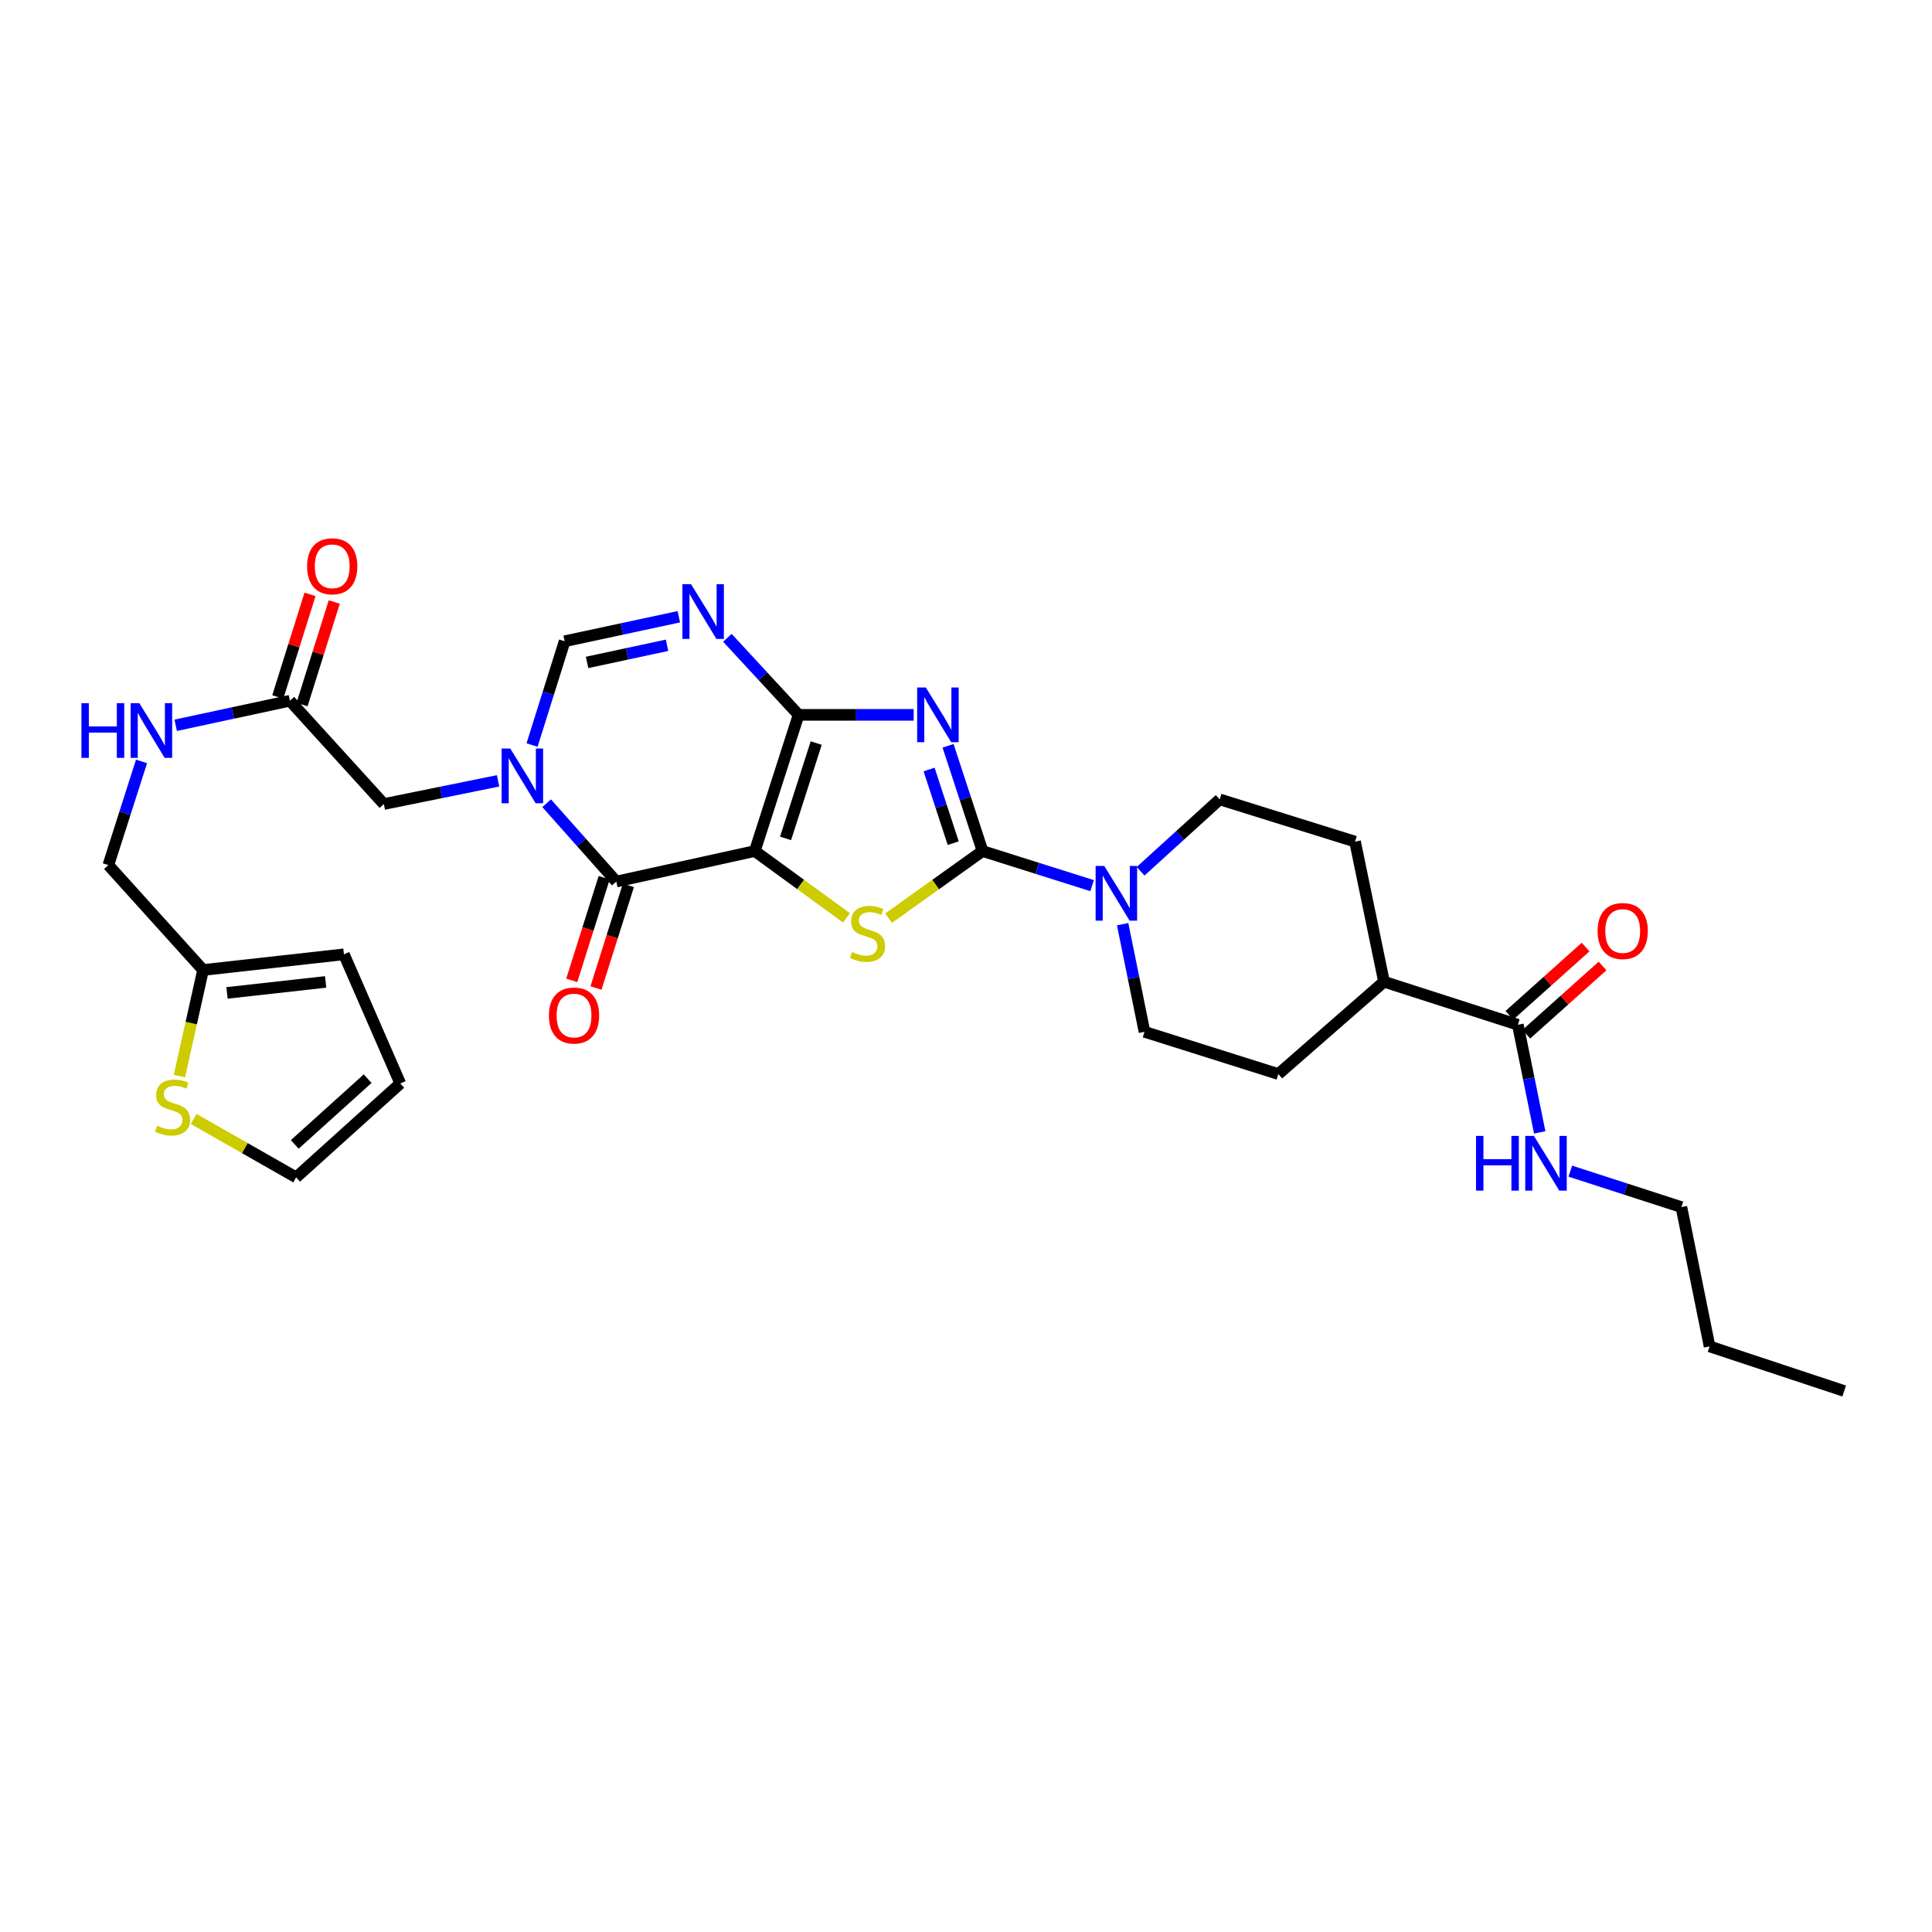 <?xml version='1.0' encoding='iso-8859-1'?>
<svg version='1.1' baseProfile='full'
              xmlns='http://www.w3.org/2000/svg'
                      xmlns:rdkit='http://www.rdkit.org/xml'
                      xmlns:xlink='http://www.w3.org/1999/xlink'
                  xml:space='preserve'
width='1000px' height='1000px' viewBox='0 0 1000 1000'>
<!-- END OF HEADER -->
<rect style='opacity:1.0;fill:#FFFFFF;stroke:none' width='1000' height='1000' x='0' y='0'> </rect>
<path class='bond-0' d='M 390.683,440.501 L 413.35,370.009' style='fill:none;fill-rule:evenodd;stroke:#000000;stroke-width:6px;stroke-linecap:butt;stroke-linejoin:miter;stroke-opacity:1' />
<path class='bond-0' d='M 406.604,433.954 L 422.471,384.609' style='fill:none;fill-rule:evenodd;stroke:#000000;stroke-width:6px;stroke-linecap:butt;stroke-linejoin:miter;stroke-opacity:1' />
<path class='bond-3' d='M 390.683,440.501 L 414.41,457.8' style='fill:none;fill-rule:evenodd;stroke:#000000;stroke-width:6px;stroke-linecap:butt;stroke-linejoin:miter;stroke-opacity:1' />
<path class='bond-3' d='M 414.41,457.8 L 438.138,475.1' style='fill:none;fill-rule:evenodd;stroke:#CCCC00;stroke-width:6px;stroke-linecap:butt;stroke-linejoin:miter;stroke-opacity:1' />
<path class='bond-4' d='M 390.683,440.501 L 318.985,456.292' style='fill:none;fill-rule:evenodd;stroke:#000000;stroke-width:6px;stroke-linecap:butt;stroke-linejoin:miter;stroke-opacity:1' />
<path class='bond-1' d='M 413.35,370.009 L 443.135,370.009' style='fill:none;fill-rule:evenodd;stroke:#000000;stroke-width:6px;stroke-linecap:butt;stroke-linejoin:miter;stroke-opacity:1' />
<path class='bond-1' d='M 443.135,370.009 L 472.921,370.009' style='fill:none;fill-rule:evenodd;stroke:#0000FF;stroke-width:6px;stroke-linecap:butt;stroke-linejoin:miter;stroke-opacity:1' />
<path class='bond-6' d='M 413.35,370.009 L 394.924,350.069' style='fill:none;fill-rule:evenodd;stroke:#000000;stroke-width:6px;stroke-linecap:butt;stroke-linejoin:miter;stroke-opacity:1' />
<path class='bond-6' d='M 394.924,350.069 L 376.499,330.128' style='fill:none;fill-rule:evenodd;stroke:#0000FF;stroke-width:6px;stroke-linecap:butt;stroke-linejoin:miter;stroke-opacity:1' />
<path class='bond-31' d='M 490.711,386.024 L 499.636,413.262' style='fill:none;fill-rule:evenodd;stroke:#0000FF;stroke-width:6px;stroke-linecap:butt;stroke-linejoin:miter;stroke-opacity:1' />
<path class='bond-31' d='M 499.636,413.262 L 508.562,440.501' style='fill:none;fill-rule:evenodd;stroke:#000000;stroke-width:6px;stroke-linecap:butt;stroke-linejoin:miter;stroke-opacity:1' />
<path class='bond-31' d='M 480.89,398.291 L 487.137,417.358' style='fill:none;fill-rule:evenodd;stroke:#0000FF;stroke-width:6px;stroke-linecap:butt;stroke-linejoin:miter;stroke-opacity:1' />
<path class='bond-31' d='M 487.137,417.358 L 493.385,436.425' style='fill:none;fill-rule:evenodd;stroke:#000000;stroke-width:6px;stroke-linecap:butt;stroke-linejoin:miter;stroke-opacity:1' />
<path class='bond-2' d='M 508.562,440.501 L 484.247,457.872' style='fill:none;fill-rule:evenodd;stroke:#000000;stroke-width:6px;stroke-linecap:butt;stroke-linejoin:miter;stroke-opacity:1' />
<path class='bond-2' d='M 484.247,457.872 L 459.932,475.242' style='fill:none;fill-rule:evenodd;stroke:#CCCC00;stroke-width:6px;stroke-linecap:butt;stroke-linejoin:miter;stroke-opacity:1' />
<path class='bond-8' d='M 508.562,440.501 L 536.916,449.454' style='fill:none;fill-rule:evenodd;stroke:#000000;stroke-width:6px;stroke-linecap:butt;stroke-linejoin:miter;stroke-opacity:1' />
<path class='bond-8' d='M 536.916,449.454 L 565.27,458.407' style='fill:none;fill-rule:evenodd;stroke:#0000FF;stroke-width:6px;stroke-linecap:butt;stroke-linejoin:miter;stroke-opacity:1' />
<path class='bond-5' d='M 318.985,456.292 L 300.963,436.021' style='fill:none;fill-rule:evenodd;stroke:#000000;stroke-width:6px;stroke-linecap:butt;stroke-linejoin:miter;stroke-opacity:1' />
<path class='bond-5' d='M 300.963,436.021 L 282.94,415.75' style='fill:none;fill-rule:evenodd;stroke:#0000FF;stroke-width:6px;stroke-linecap:butt;stroke-linejoin:miter;stroke-opacity:1' />
<path class='bond-14' d='M 312.714,454.312 L 304.326,480.876' style='fill:none;fill-rule:evenodd;stroke:#000000;stroke-width:6px;stroke-linecap:butt;stroke-linejoin:miter;stroke-opacity:1' />
<path class='bond-14' d='M 304.326,480.876 L 295.939,507.44' style='fill:none;fill-rule:evenodd;stroke:#FF0000;stroke-width:6px;stroke-linecap:butt;stroke-linejoin:miter;stroke-opacity:1' />
<path class='bond-14' d='M 325.256,458.272 L 316.869,484.836' style='fill:none;fill-rule:evenodd;stroke:#000000;stroke-width:6px;stroke-linecap:butt;stroke-linejoin:miter;stroke-opacity:1' />
<path class='bond-14' d='M 316.869,484.836 L 308.481,511.4' style='fill:none;fill-rule:evenodd;stroke:#FF0000;stroke-width:6px;stroke-linecap:butt;stroke-linejoin:miter;stroke-opacity:1' />
<path class='bond-7' d='M 275.39,385.626 L 283.823,358.768' style='fill:none;fill-rule:evenodd;stroke:#0000FF;stroke-width:6px;stroke-linecap:butt;stroke-linejoin:miter;stroke-opacity:1' />
<path class='bond-7' d='M 283.823,358.768 L 292.256,331.91' style='fill:none;fill-rule:evenodd;stroke:#000000;stroke-width:6px;stroke-linecap:butt;stroke-linejoin:miter;stroke-opacity:1' />
<path class='bond-10' d='M 257.802,404.164 L 228.241,410.166' style='fill:none;fill-rule:evenodd;stroke:#0000FF;stroke-width:6px;stroke-linecap:butt;stroke-linejoin:miter;stroke-opacity:1' />
<path class='bond-10' d='M 228.241,410.166 L 198.68,416.168' style='fill:none;fill-rule:evenodd;stroke:#000000;stroke-width:6px;stroke-linecap:butt;stroke-linejoin:miter;stroke-opacity:1' />
<path class='bond-32' d='M 351.366,319.232 L 321.811,325.571' style='fill:none;fill-rule:evenodd;stroke:#0000FF;stroke-width:6px;stroke-linecap:butt;stroke-linejoin:miter;stroke-opacity:1' />
<path class='bond-32' d='M 321.811,325.571 L 292.256,331.91' style='fill:none;fill-rule:evenodd;stroke:#000000;stroke-width:6px;stroke-linecap:butt;stroke-linejoin:miter;stroke-opacity:1' />
<path class='bond-32' d='M 345.258,333.994 L 324.569,338.431' style='fill:none;fill-rule:evenodd;stroke:#0000FF;stroke-width:6px;stroke-linecap:butt;stroke-linejoin:miter;stroke-opacity:1' />
<path class='bond-32' d='M 324.569,338.431 L 303.88,342.868' style='fill:none;fill-rule:evenodd;stroke:#000000;stroke-width:6px;stroke-linecap:butt;stroke-linejoin:miter;stroke-opacity:1' />
<path class='bond-15' d='M 590.373,450.965 L 610.836,432.361' style='fill:none;fill-rule:evenodd;stroke:#0000FF;stroke-width:6px;stroke-linecap:butt;stroke-linejoin:miter;stroke-opacity:1' />
<path class='bond-15' d='M 610.836,432.361 L 631.3,413.757' style='fill:none;fill-rule:evenodd;stroke:#000000;stroke-width:6px;stroke-linecap:butt;stroke-linejoin:miter;stroke-opacity:1' />
<path class='bond-16' d='M 581.076,478.36 L 586.736,506.211' style='fill:none;fill-rule:evenodd;stroke:#0000FF;stroke-width:6px;stroke-linecap:butt;stroke-linejoin:miter;stroke-opacity:1' />
<path class='bond-16' d='M 586.736,506.211 L 592.396,534.062' style='fill:none;fill-rule:evenodd;stroke:#000000;stroke-width:6px;stroke-linecap:butt;stroke-linejoin:miter;stroke-opacity:1' />
<path class='bond-9' d='M 785.634,530.415 L 716.355,508.136' style='fill:none;fill-rule:evenodd;stroke:#000000;stroke-width:6px;stroke-linecap:butt;stroke-linejoin:miter;stroke-opacity:1' />
<path class='bond-21' d='M 790.021,535.315 L 809.749,517.65' style='fill:none;fill-rule:evenodd;stroke:#000000;stroke-width:6px;stroke-linecap:butt;stroke-linejoin:miter;stroke-opacity:1' />
<path class='bond-21' d='M 809.749,517.65 L 829.477,499.986' style='fill:none;fill-rule:evenodd;stroke:#FF0000;stroke-width:6px;stroke-linecap:butt;stroke-linejoin:miter;stroke-opacity:1' />
<path class='bond-21' d='M 781.247,525.516 L 800.975,507.852' style='fill:none;fill-rule:evenodd;stroke:#000000;stroke-width:6px;stroke-linecap:butt;stroke-linejoin:miter;stroke-opacity:1' />
<path class='bond-21' d='M 800.975,507.852 L 820.703,490.187' style='fill:none;fill-rule:evenodd;stroke:#FF0000;stroke-width:6px;stroke-linecap:butt;stroke-linejoin:miter;stroke-opacity:1' />
<path class='bond-26' d='M 785.634,530.415 L 791.294,558.266' style='fill:none;fill-rule:evenodd;stroke:#000000;stroke-width:6px;stroke-linecap:butt;stroke-linejoin:miter;stroke-opacity:1' />
<path class='bond-26' d='M 791.294,558.266 L 796.954,586.117' style='fill:none;fill-rule:evenodd;stroke:#0000FF;stroke-width:6px;stroke-linecap:butt;stroke-linejoin:miter;stroke-opacity:1' />
<path class='bond-11' d='M 198.68,416.168 L 150.059,362.709' style='fill:none;fill-rule:evenodd;stroke:#000000;stroke-width:6px;stroke-linecap:butt;stroke-linejoin:miter;stroke-opacity:1' />
<path class='bond-18' d='M 150.059,362.709 L 120.5,369.06' style='fill:none;fill-rule:evenodd;stroke:#000000;stroke-width:6px;stroke-linecap:butt;stroke-linejoin:miter;stroke-opacity:1' />
<path class='bond-18' d='M 120.5,369.06 L 90.942,375.411' style='fill:none;fill-rule:evenodd;stroke:#0000FF;stroke-width:6px;stroke-linecap:butt;stroke-linejoin:miter;stroke-opacity:1' />
<path class='bond-23' d='M 156.333,364.68 L 164.673,338.133' style='fill:none;fill-rule:evenodd;stroke:#000000;stroke-width:6px;stroke-linecap:butt;stroke-linejoin:miter;stroke-opacity:1' />
<path class='bond-23' d='M 164.673,338.133 L 173.014,311.586' style='fill:none;fill-rule:evenodd;stroke:#FF0000;stroke-width:6px;stroke-linecap:butt;stroke-linejoin:miter;stroke-opacity:1' />
<path class='bond-23' d='M 143.785,360.738 L 152.125,334.191' style='fill:none;fill-rule:evenodd;stroke:#000000;stroke-width:6px;stroke-linecap:butt;stroke-linejoin:miter;stroke-opacity:1' />
<path class='bond-23' d='M 152.125,334.191 L 160.466,307.643' style='fill:none;fill-rule:evenodd;stroke:#FF0000;stroke-width:6px;stroke-linecap:butt;stroke-linejoin:miter;stroke-opacity:1' />
<path class='bond-12' d='M 92.861,557 L 98.987,529.536' style='fill:none;fill-rule:evenodd;stroke:#CCCC00;stroke-width:6px;stroke-linecap:butt;stroke-linejoin:miter;stroke-opacity:1' />
<path class='bond-12' d='M 98.987,529.536 L 105.112,502.071' style='fill:none;fill-rule:evenodd;stroke:#000000;stroke-width:6px;stroke-linecap:butt;stroke-linejoin:miter;stroke-opacity:1' />
<path class='bond-19' d='M 100.228,579.161 L 126.758,594.283' style='fill:none;fill-rule:evenodd;stroke:#CCCC00;stroke-width:6px;stroke-linecap:butt;stroke-linejoin:miter;stroke-opacity:1' />
<path class='bond-19' d='M 126.758,594.283 L 153.288,609.406' style='fill:none;fill-rule:evenodd;stroke:#000000;stroke-width:6px;stroke-linecap:butt;stroke-linejoin:miter;stroke-opacity:1' />
<path class='bond-13' d='M 105.112,502.071 L 56.089,447.772' style='fill:none;fill-rule:evenodd;stroke:#000000;stroke-width:6px;stroke-linecap:butt;stroke-linejoin:miter;stroke-opacity:1' />
<path class='bond-20' d='M 105.112,502.071 L 178.023,493.953' style='fill:none;fill-rule:evenodd;stroke:#000000;stroke-width:6px;stroke-linecap:butt;stroke-linejoin:miter;stroke-opacity:1' />
<path class='bond-20' d='M 117.505,513.925 L 168.542,508.243' style='fill:none;fill-rule:evenodd;stroke:#000000;stroke-width:6px;stroke-linecap:butt;stroke-linejoin:miter;stroke-opacity:1' />
<path class='bond-25' d='M 631.3,413.757 L 701.375,435.627' style='fill:none;fill-rule:evenodd;stroke:#000000;stroke-width:6px;stroke-linecap:butt;stroke-linejoin:miter;stroke-opacity:1' />
<path class='bond-24' d='M 592.396,534.062 L 661.675,555.932' style='fill:none;fill-rule:evenodd;stroke:#000000;stroke-width:6px;stroke-linecap:butt;stroke-linejoin:miter;stroke-opacity:1' />
<path class='bond-17' d='M 716.355,508.136 L 661.675,555.932' style='fill:none;fill-rule:evenodd;stroke:#000000;stroke-width:6px;stroke-linecap:butt;stroke-linejoin:miter;stroke-opacity:1' />
<path class='bond-33' d='M 716.355,508.136 L 701.375,435.627' style='fill:none;fill-rule:evenodd;stroke:#000000;stroke-width:6px;stroke-linecap:butt;stroke-linejoin:miter;stroke-opacity:1' />
<path class='bond-27' d='M 73.255,394.101 L 64.672,420.936' style='fill:none;fill-rule:evenodd;stroke:#0000FF;stroke-width:6px;stroke-linecap:butt;stroke-linejoin:miter;stroke-opacity:1' />
<path class='bond-27' d='M 64.672,420.936 L 56.089,447.772' style='fill:none;fill-rule:evenodd;stroke:#000000;stroke-width:6px;stroke-linecap:butt;stroke-linejoin:miter;stroke-opacity:1' />
<path class='bond-34' d='M 153.288,609.406 L 207.186,560.791' style='fill:none;fill-rule:evenodd;stroke:#000000;stroke-width:6px;stroke-linecap:butt;stroke-linejoin:miter;stroke-opacity:1' />
<path class='bond-34' d='M 152.564,592.347 L 190.292,558.317' style='fill:none;fill-rule:evenodd;stroke:#000000;stroke-width:6px;stroke-linecap:butt;stroke-linejoin:miter;stroke-opacity:1' />
<path class='bond-22' d='M 178.023,493.953 L 207.186,560.791' style='fill:none;fill-rule:evenodd;stroke:#000000;stroke-width:6px;stroke-linecap:butt;stroke-linejoin:miter;stroke-opacity:1' />
<path class='bond-28' d='M 812.786,606.179 L 841.536,615.487' style='fill:none;fill-rule:evenodd;stroke:#0000FF;stroke-width:6px;stroke-linecap:butt;stroke-linejoin:miter;stroke-opacity:1' />
<path class='bond-28' d='M 841.536,615.487 L 870.287,624.794' style='fill:none;fill-rule:evenodd;stroke:#000000;stroke-width:6px;stroke-linecap:butt;stroke-linejoin:miter;stroke-opacity:1' />
<path class='bond-29' d='M 870.287,624.794 L 884.872,696.894' style='fill:none;fill-rule:evenodd;stroke:#000000;stroke-width:6px;stroke-linecap:butt;stroke-linejoin:miter;stroke-opacity:1' />
<path class='bond-30' d='M 884.872,696.894 L 954.545,719.984' style='fill:none;fill-rule:evenodd;stroke:#000000;stroke-width:6px;stroke-linecap:butt;stroke-linejoin:miter;stroke-opacity:1' />
<path  class='atom-2' d='M 479.204 355.849
L 488.484 370.849
Q 489.404 372.329, 490.884 375.009
Q 492.364 377.689, 492.444 377.849
L 492.444 355.849
L 496.204 355.849
L 496.204 384.169
L 492.324 384.169
L 482.364 367.769
Q 481.204 365.849, 479.964 363.649
Q 478.764 361.449, 478.404 360.769
L 478.404 384.169
L 474.724 384.169
L 474.724 355.849
L 479.204 355.849
' fill='#0000FF'/>
<path  class='atom-4' d='M 441.023 492.756
Q 441.343 492.876, 442.663 493.436
Q 443.983 493.996, 445.423 494.356
Q 446.903 494.676, 448.343 494.676
Q 451.023 494.676, 452.583 493.396
Q 454.143 492.076, 454.143 489.796
Q 454.143 488.236, 453.343 487.276
Q 452.583 486.316, 451.383 485.796
Q 450.183 485.276, 448.183 484.676
Q 445.663 483.916, 444.143 483.196
Q 442.663 482.476, 441.583 480.956
Q 440.543 479.436, 440.543 476.876
Q 440.543 473.316, 442.943 471.116
Q 445.383 468.916, 450.183 468.916
Q 453.463 468.916, 457.183 470.476
L 456.263 473.556
Q 452.863 472.156, 450.303 472.156
Q 447.543 472.156, 446.023 473.316
Q 444.503 474.436, 444.543 476.396
Q 444.543 477.916, 445.303 478.836
Q 446.103 479.756, 447.223 480.276
Q 448.383 480.796, 450.303 481.396
Q 452.863 482.196, 454.383 482.996
Q 455.903 483.796, 456.983 485.436
Q 458.103 487.036, 458.103 489.796
Q 458.103 493.716, 455.463 495.836
Q 452.863 497.916, 448.503 497.916
Q 445.983 497.916, 444.063 497.356
Q 442.183 496.836, 439.943 495.916
L 441.023 492.756
' fill='#CCCC00'/>
<path  class='atom-6' d='M 264.111 387.452
L 273.391 402.452
Q 274.311 403.932, 275.791 406.612
Q 277.271 409.292, 277.351 409.452
L 277.351 387.452
L 281.111 387.452
L 281.111 415.772
L 277.231 415.772
L 267.271 399.372
Q 266.111 397.452, 264.871 395.252
Q 263.671 393.052, 263.311 392.372
L 263.311 415.772
L 259.631 415.772
L 259.631 387.452
L 264.111 387.452
' fill='#0000FF'/>
<path  class='atom-7' d='M 357.679 302.375
L 366.959 317.375
Q 367.879 318.855, 369.359 321.535
Q 370.839 324.215, 370.919 324.375
L 370.919 302.375
L 374.679 302.375
L 374.679 330.695
L 370.799 330.695
L 360.839 314.295
Q 359.679 312.375, 358.439 310.175
Q 357.239 307.975, 356.879 307.295
L 356.879 330.695
L 353.199 330.695
L 353.199 302.375
L 357.679 302.375
' fill='#0000FF'/>
<path  class='atom-9' d='M 571.566 448.211
L 580.846 463.211
Q 581.766 464.691, 583.246 467.371
Q 584.726 470.051, 584.806 470.211
L 584.806 448.211
L 588.566 448.211
L 588.566 476.531
L 584.686 476.531
L 574.726 460.131
Q 573.566 458.211, 572.326 456.011
Q 571.126 453.811, 570.766 453.131
L 570.766 476.531
L 567.086 476.531
L 567.086 448.211
L 571.566 448.211
' fill='#0000FF'/>
<path  class='atom-13' d='M 81.307 582.656
Q 81.627 582.776, 82.947 583.336
Q 84.267 583.896, 85.707 584.256
Q 87.187 584.576, 88.627 584.576
Q 91.307 584.576, 92.867 583.296
Q 94.427 581.976, 94.427 579.696
Q 94.427 578.136, 93.627 577.176
Q 92.867 576.216, 91.667 575.696
Q 90.467 575.176, 88.467 574.576
Q 85.947 573.816, 84.427 573.096
Q 82.947 572.376, 81.867 570.856
Q 80.827 569.336, 80.827 566.776
Q 80.827 563.216, 83.227 561.016
Q 85.667 558.816, 90.467 558.816
Q 93.747 558.816, 97.467 560.376
L 96.547 563.456
Q 93.147 562.056, 90.587 562.056
Q 87.827 562.056, 86.307 563.216
Q 84.787 564.336, 84.827 566.296
Q 84.827 567.816, 85.587 568.736
Q 86.387 569.656, 87.507 570.176
Q 88.667 570.696, 90.587 571.296
Q 93.147 572.096, 94.667 572.896
Q 96.187 573.696, 97.267 575.336
Q 98.387 576.936, 98.387 579.696
Q 98.387 583.616, 95.747 585.736
Q 93.147 587.816, 88.787 587.816
Q 86.267 587.816, 84.347 587.256
Q 82.467 586.736, 80.227 585.816
L 81.307 582.656
' fill='#CCCC00'/>
<path  class='atom-15' d='M 284.115 525.636
Q 284.115 518.836, 287.475 515.036
Q 290.835 511.236, 297.115 511.236
Q 303.395 511.236, 306.755 515.036
Q 310.115 518.836, 310.115 525.636
Q 310.115 532.516, 306.715 536.436
Q 303.315 540.316, 297.115 540.316
Q 290.875 540.316, 287.475 536.436
Q 284.115 532.556, 284.115 525.636
M 297.115 537.116
Q 301.435 537.116, 303.755 534.236
Q 306.115 531.316, 306.115 525.636
Q 306.115 520.076, 303.755 517.276
Q 301.435 514.436, 297.115 514.436
Q 292.795 514.436, 290.435 517.236
Q 288.115 520.036, 288.115 525.636
Q 288.115 531.356, 290.435 534.236
Q 292.795 537.116, 297.115 537.116
' fill='#FF0000'/>
<path  class='atom-19' d='M 42.148 363.953
L 45.988 363.953
L 45.988 375.993
L 60.468 375.993
L 60.468 363.953
L 64.308 363.953
L 64.308 392.273
L 60.468 392.273
L 60.468 379.193
L 45.988 379.193
L 45.988 392.273
L 42.148 392.273
L 42.148 363.953
' fill='#0000FF'/>
<path  class='atom-19' d='M 72.108 363.953
L 81.388 378.953
Q 82.308 380.433, 83.788 383.113
Q 85.268 385.793, 85.348 385.953
L 85.348 363.953
L 89.108 363.953
L 89.108 392.273
L 85.228 392.273
L 75.268 375.873
Q 74.108 373.953, 72.868 371.753
Q 71.668 369.553, 71.308 368.873
L 71.308 392.273
L 67.628 392.273
L 67.628 363.953
L 72.108 363.953
' fill='#0000FF'/>
<path  class='atom-22' d='M 826.911 481.896
Q 826.911 475.096, 830.271 471.296
Q 833.631 467.496, 839.911 467.496
Q 846.191 467.496, 849.551 471.296
Q 852.911 475.096, 852.911 481.896
Q 852.911 488.776, 849.511 492.696
Q 846.111 496.576, 839.911 496.576
Q 833.671 496.576, 830.271 492.696
Q 826.911 488.816, 826.911 481.896
M 839.911 493.376
Q 844.231 493.376, 846.551 490.496
Q 848.911 487.576, 848.911 481.896
Q 848.911 476.336, 846.551 473.536
Q 844.231 470.696, 839.911 470.696
Q 835.591 470.696, 833.231 473.496
Q 830.911 476.296, 830.911 481.896
Q 830.911 487.616, 833.231 490.496
Q 835.591 493.376, 839.911 493.376
' fill='#FF0000'/>
<path  class='atom-24' d='M 158.951 293.108
Q 158.951 286.308, 162.311 282.508
Q 165.671 278.708, 171.951 278.708
Q 178.231 278.708, 181.591 282.508
Q 184.951 286.308, 184.951 293.108
Q 184.951 299.988, 181.551 303.908
Q 178.151 307.788, 171.951 307.788
Q 165.711 307.788, 162.311 303.908
Q 158.951 300.028, 158.951 293.108
M 171.951 304.588
Q 176.271 304.588, 178.591 301.708
Q 180.951 298.788, 180.951 293.108
Q 180.951 287.548, 178.591 284.748
Q 176.271 281.908, 171.951 281.908
Q 167.631 281.908, 165.271 284.708
Q 162.951 287.508, 162.951 293.108
Q 162.951 298.828, 165.271 301.708
Q 167.631 304.588, 171.951 304.588
' fill='#FF0000'/>
<path  class='atom-27' d='M 763.984 587.946
L 767.824 587.946
L 767.824 599.986
L 782.304 599.986
L 782.304 587.946
L 786.144 587.946
L 786.144 616.266
L 782.304 616.266
L 782.304 603.186
L 767.824 603.186
L 767.824 616.266
L 763.984 616.266
L 763.984 587.946
' fill='#0000FF'/>
<path  class='atom-27' d='M 793.944 587.946
L 803.224 602.946
Q 804.144 604.426, 805.624 607.106
Q 807.104 609.786, 807.184 609.946
L 807.184 587.946
L 810.944 587.946
L 810.944 616.266
L 807.064 616.266
L 797.104 599.866
Q 795.944 597.946, 794.704 595.746
Q 793.504 593.546, 793.144 592.866
L 793.144 616.266
L 789.464 616.266
L 789.464 587.946
L 793.944 587.946
' fill='#0000FF'/>
</svg>
